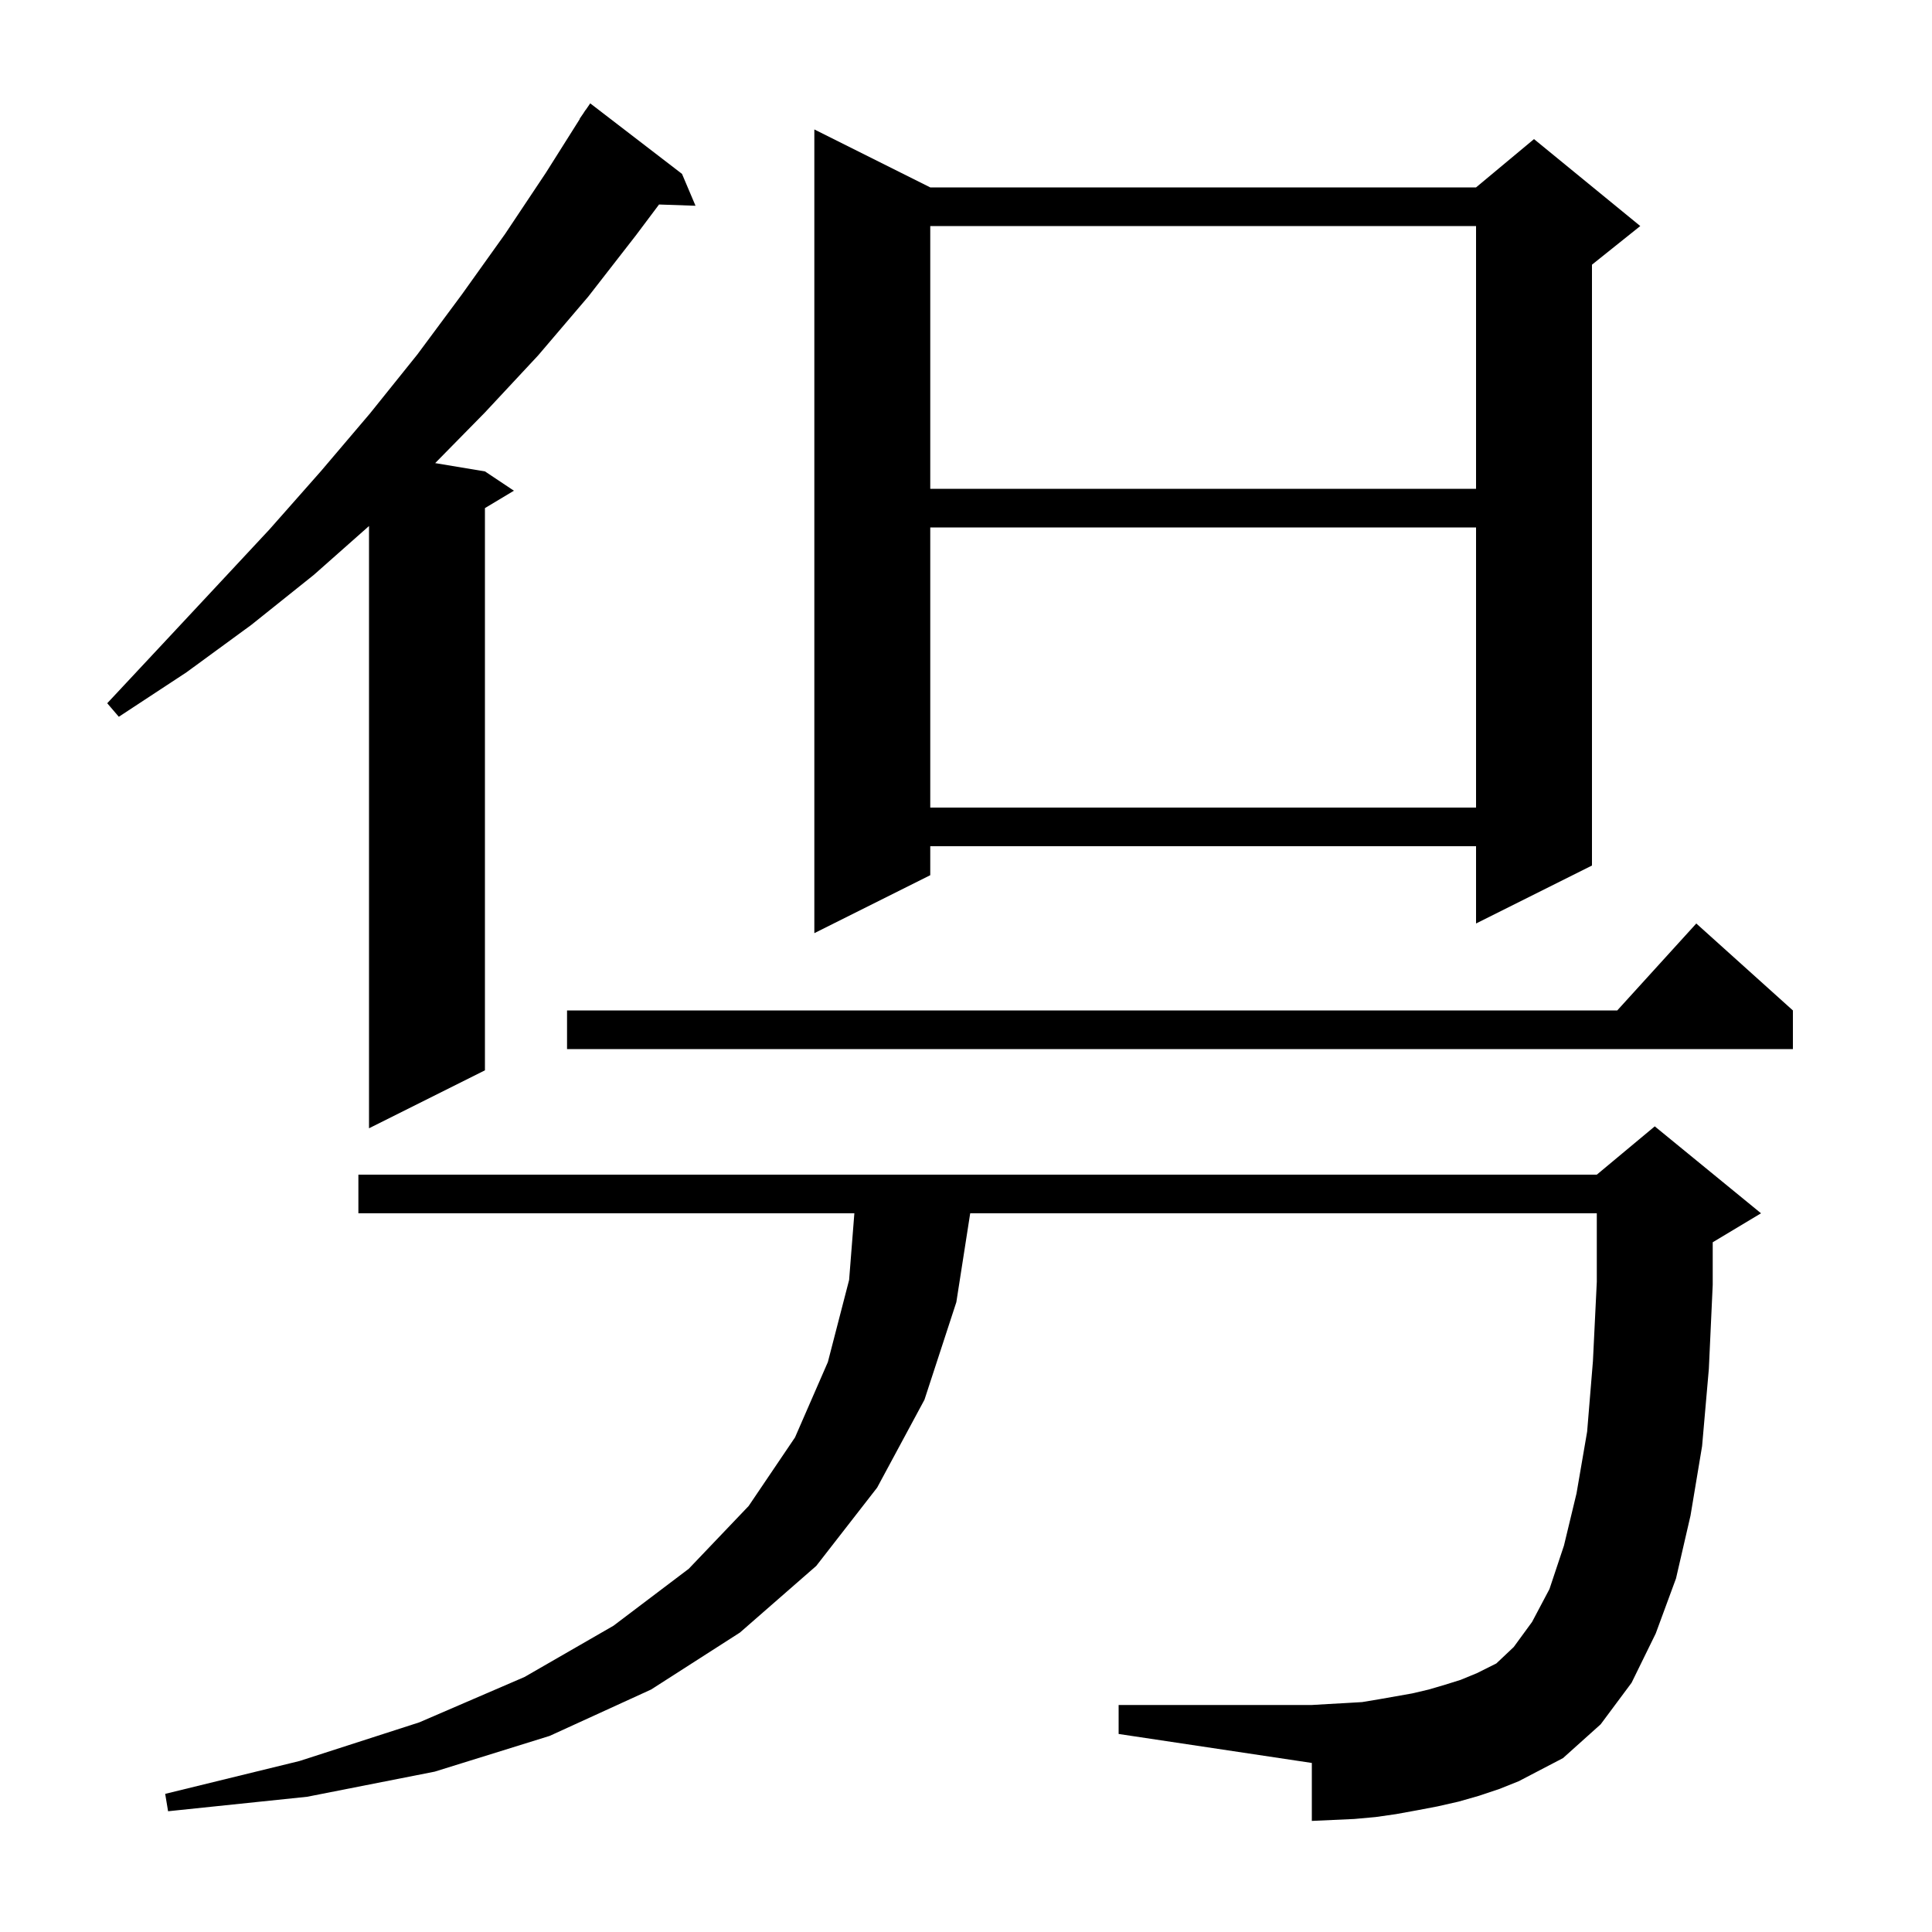 <svg xmlns="http://www.w3.org/2000/svg" xmlns:xlink="http://www.w3.org/1999/xlink" version="1.1" baseProfile="full" viewBox="0 0 200 200" width="200" height="200"><g fill="currentColor"><path d="M 153.1 185.9 L 151.0 186.5 L 148.8 187.0 L 146.7 187.4 L 144.5 187.8 L 142.4 188.1 L 140.2 188.3 L 135.8 188.5 L 135.8 182.5 L 115.8 179.5 L 115.8 176.5 L 135.8 176.5 L 137.5 176.4 L 139.3 176.3 L 141.0 176.2 L 142.8 175.9 L 146.2 175.3 L 147.9 174.9 L 149.6 174.4 L 151.2 173.9 L 152.9 173.2 L 154.9 172.2 L 156.7 170.5 L 158.6 167.9 L 160.4 164.5 L 161.9 160.0 L 163.2 154.6 L 164.3 148.2 L 164.9 140.9 L 165.3 132.7 L 165.3 125.6 L 100.435 125.6 L 99.0 134.8 L 95.7 144.9 L 90.8 154.0 L 84.5 162.1 L 76.6 169.0 L 67.4 174.9 L 56.9 179.7 L 45.0 183.4 L 31.8 186.0 L 17.4 187.5 L 17.1 185.7 L 31.0 182.3 L 43.4 178.3 L 54.3 173.6 L 63.5 168.3 L 71.3 162.4 L 77.5 155.9 L 82.3 148.8 L 85.7 141.0 L 87.9 132.5 L 88.443 125.6 L 37.1 125.6 L 37.1 121.6 L 165.3 121.6 L 171.3 116.6 L 182.3 125.6 L 177.3 128.6 L 177.3 133.0 L 176.9 141.7 L 176.2 149.7 L 175.0 156.9 L 173.5 163.4 L 171.4 169.1 L 168.9 174.2 L 165.7 178.5 L 161.8 182.0 L 157.2 184.4 L 155.2 185.2 Z M 70.6 18.0 L 72.0 21.3 L 68.223 21.17 L 65.8 24.4 L 60.9 30.7 L 55.7 36.8 L 50.2 42.7 L 45.049 47.941 L 50.2 48.8 L 53.2 50.8 L 50.2 52.6 L 50.2 110.8 L 38.2 116.8 L 38.2 54.454 L 32.5 59.5 L 26.0 64.7 L 19.3 69.6 L 12.3 74.2 L 11.1 72.8 L 16.8 66.7 L 22.4 60.7 L 27.9 54.8 L 33.2 48.8 L 38.3 42.8 L 43.2 36.7 L 47.8 30.5 L 52.3 24.2 L 56.5 17.9 L 60.024 12.313 L 60.0 12.3 L 60.392 11.731 L 60.6 11.4 L 60.613 11.409 L 61.1 10.7 Z M 185.6 104.6 L 185.6 108.6 L 58.7 108.6 L 58.7 104.6 L 167.418 104.6 L 175.6 95.6 Z M 96.3 19.4 L 152.8 19.4 L 158.8 14.4 L 169.8 23.4 L 164.8 27.4 L 164.8 89.6 L 152.8 95.6 L 152.8 87.6 L 96.3 87.6 L 96.3 90.6 L 84.3 96.6 L 84.3 13.4 Z M 96.3 54.6 L 96.3 83.6 L 152.8 83.6 L 152.8 54.6 Z M 96.3 23.4 L 96.3 50.6 L 152.8 50.6 L 152.8 23.4 Z "/></g></svg>
